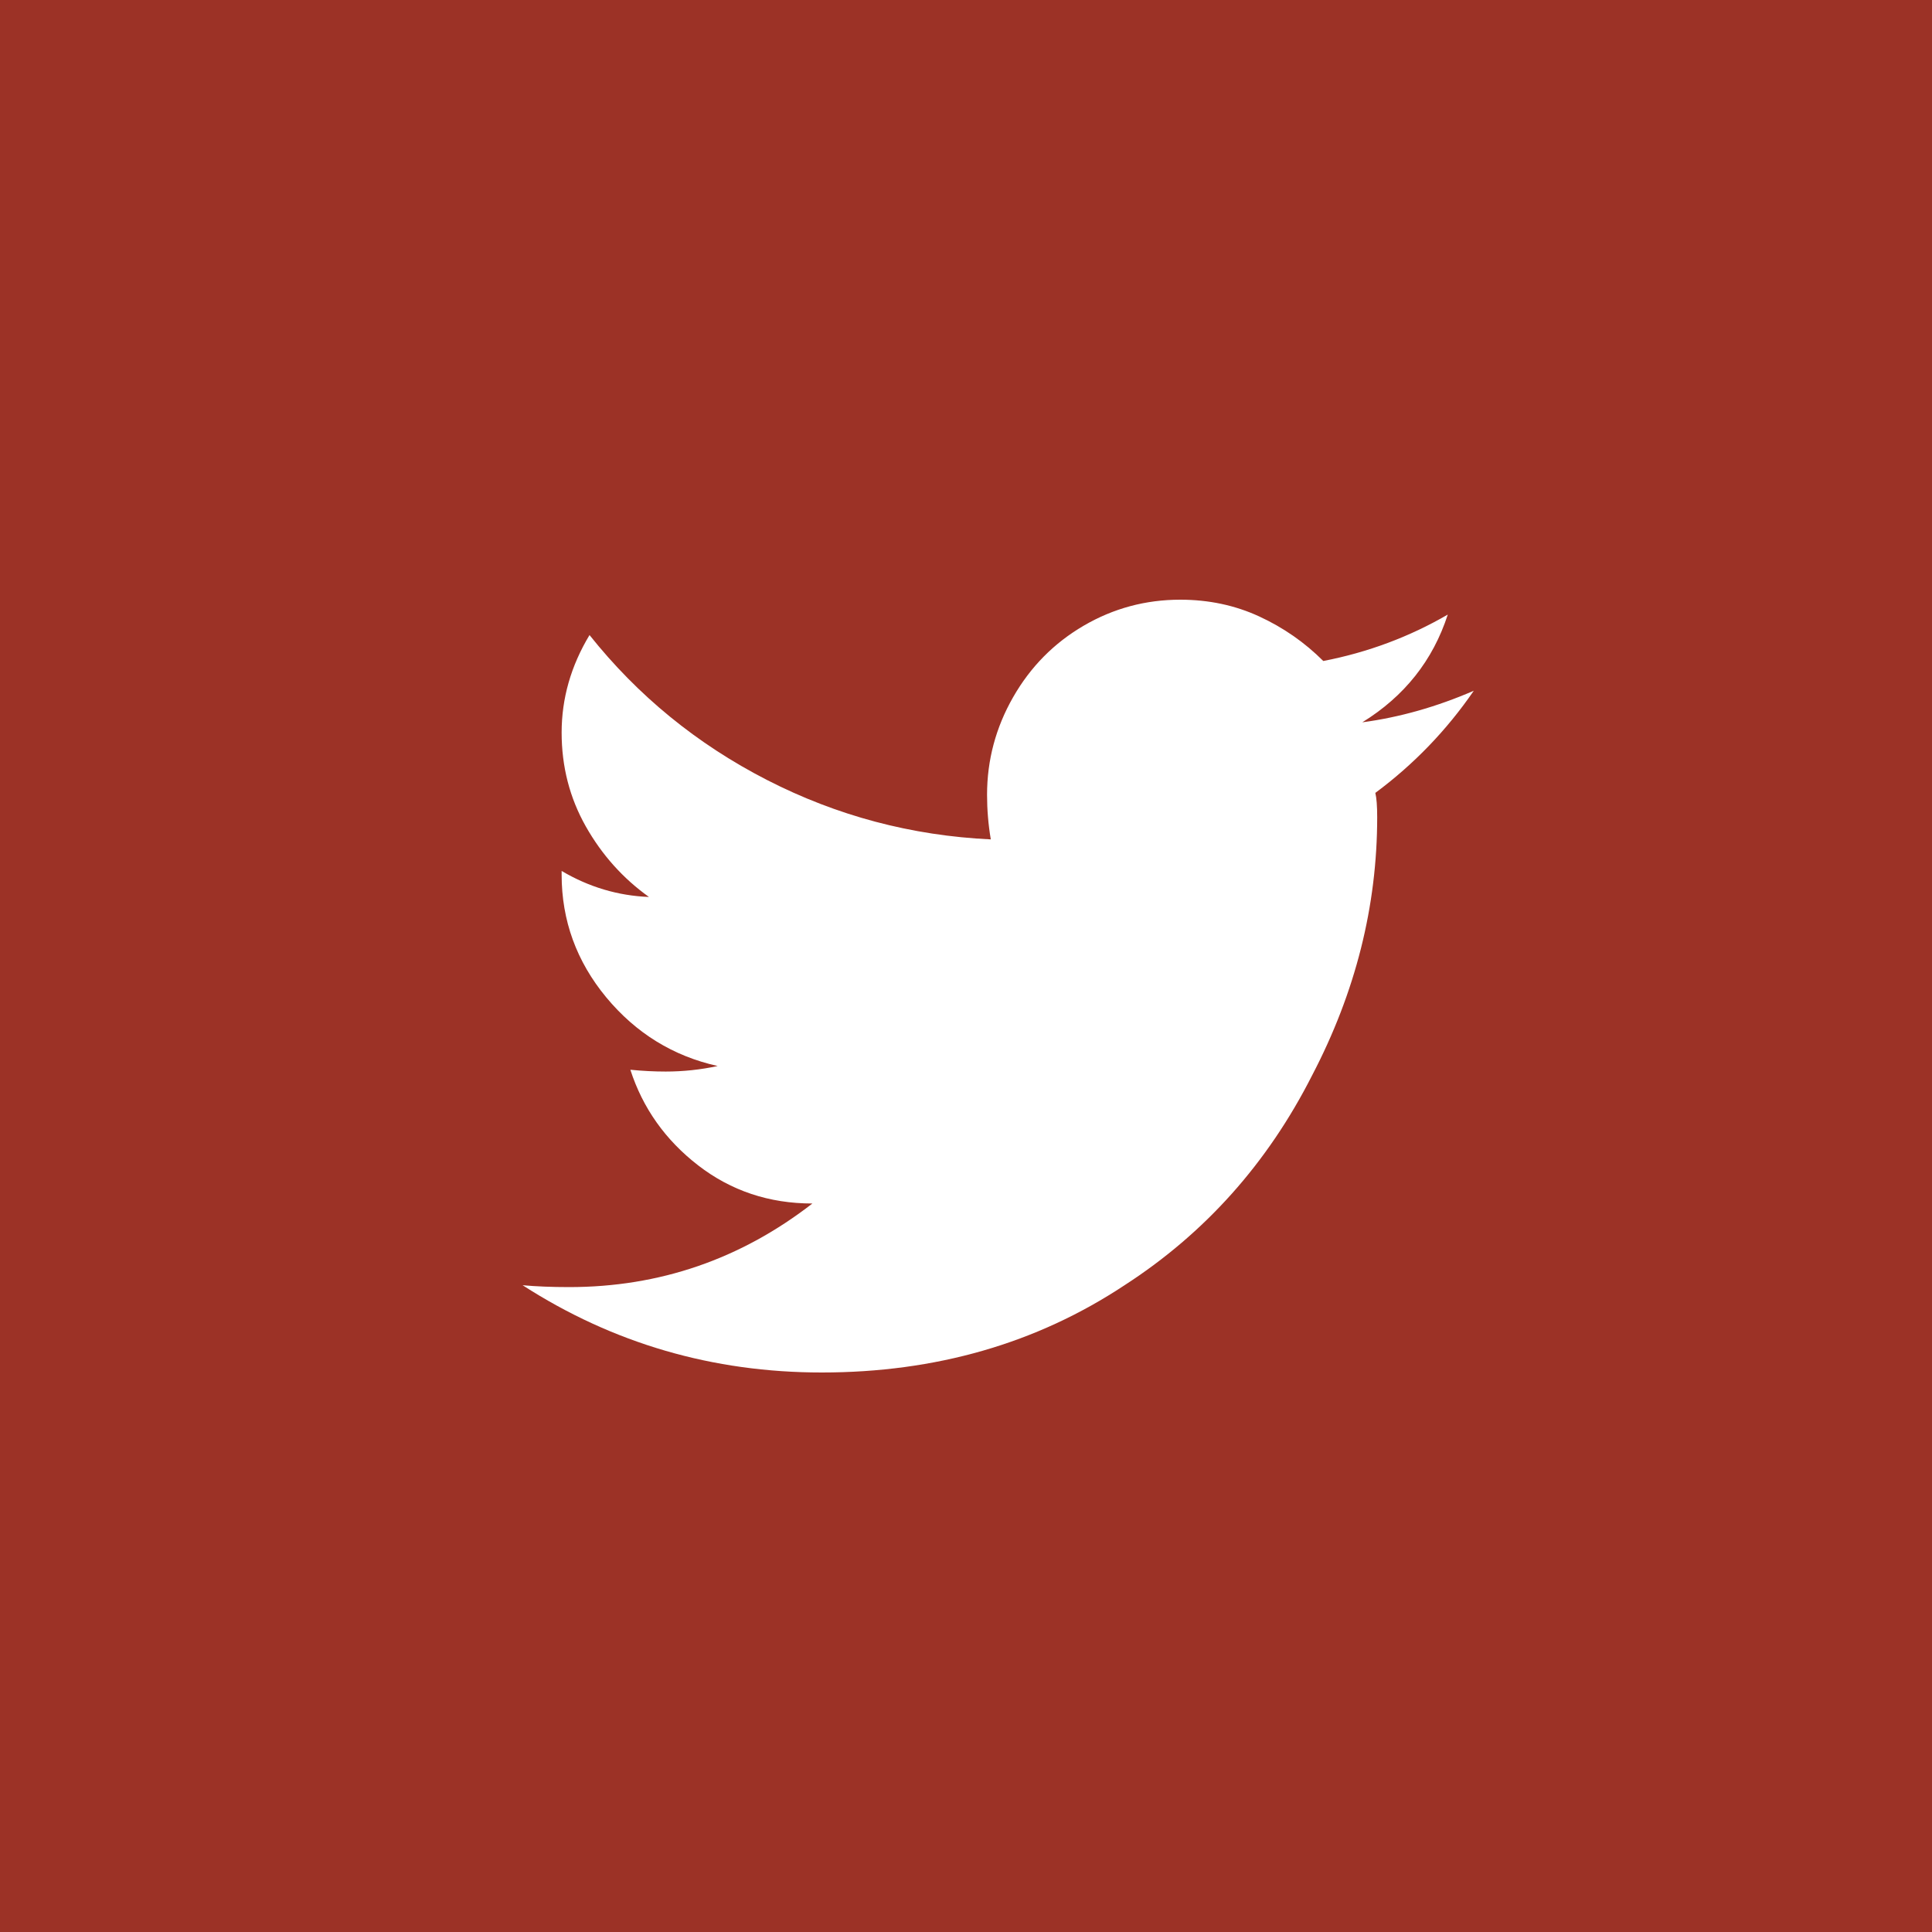 <?xml version="1.0" encoding="UTF-8"?>
<svg width="30px" height="30px" viewBox="0 0 30 30" version="1.1" xmlns="http://www.w3.org/2000/svg" xmlns:xlink="http://www.w3.org/1999/xlink">
    <title>icon/social/facebook copy</title>
    <g id="Page-1" stroke="none" stroke-width="1" fill="none" fill-rule="evenodd">
        <g id="wild-west_blog-post_desktop" transform="translate(-653, -3066)" fill="#9C3226">
            <g id="Group" transform="translate(80, 3035.496)">
                <g id="Group-9" transform="translate(448, 30.504)">
                    <g id="icon/social/facebook-copy" transform="translate(125, 0)">
                        <path d="M30,0 L30,30 L0,30 L0,0 L30,0 Z M18.327,9.312 C17.788,9.312 17.288,9.447 16.827,9.716 C16.365,9.986 16,10.356 15.731,10.827 C15.462,11.298 15.327,11.803 15.327,12.341 C15.327,12.572 15.346,12.803 15.385,13.034 C14.154,12.976 12.995,12.668 11.909,12.111 C10.822,11.553 9.904,10.803 9.154,9.861 C8.865,10.341 8.721,10.846 8.721,11.375 C8.721,11.904 8.846,12.389 9.096,12.832 C9.346,13.274 9.673,13.639 10.077,13.928 C9.596,13.909 9.144,13.774 8.721,13.524 L8.721,13.582 C8.721,14.293 8.952,14.928 9.413,15.486 C9.875,16.043 10.452,16.399 11.144,16.553 C10.875,16.611 10.606,16.639 10.337,16.639 C10.163,16.639 9.981,16.63 9.788,16.611 C9.981,17.207 10.332,17.702 10.841,18.096 C11.351,18.49 11.942,18.688 12.615,18.688 C11.5,19.553 10.24,19.986 8.837,19.986 C8.567,19.986 8.327,19.976 8.115,19.957 C9.519,20.861 11.067,21.312 12.76,21.312 C14.529,21.312 16.096,20.861 17.462,19.957 C18.712,19.149 19.683,18.062 20.375,16.697 C21.048,15.409 21.385,14.072 21.385,12.688 C21.385,12.514 21.375,12.389 21.356,12.312 C21.952,11.87 22.462,11.341 22.885,10.726 C22.308,10.976 21.731,11.139 21.154,11.216 C21.808,10.812 22.25,10.255 22.481,9.543 C21.885,9.889 21.24,10.13 20.548,10.264 C20.26,9.976 19.928,9.745 19.553,9.572 C19.178,9.399 18.769,9.312 18.327,9.312 Z" id="Combined-Shape"></path>
                    </g>
                </g>
            </g>
        </g>
    </g>
</svg>
